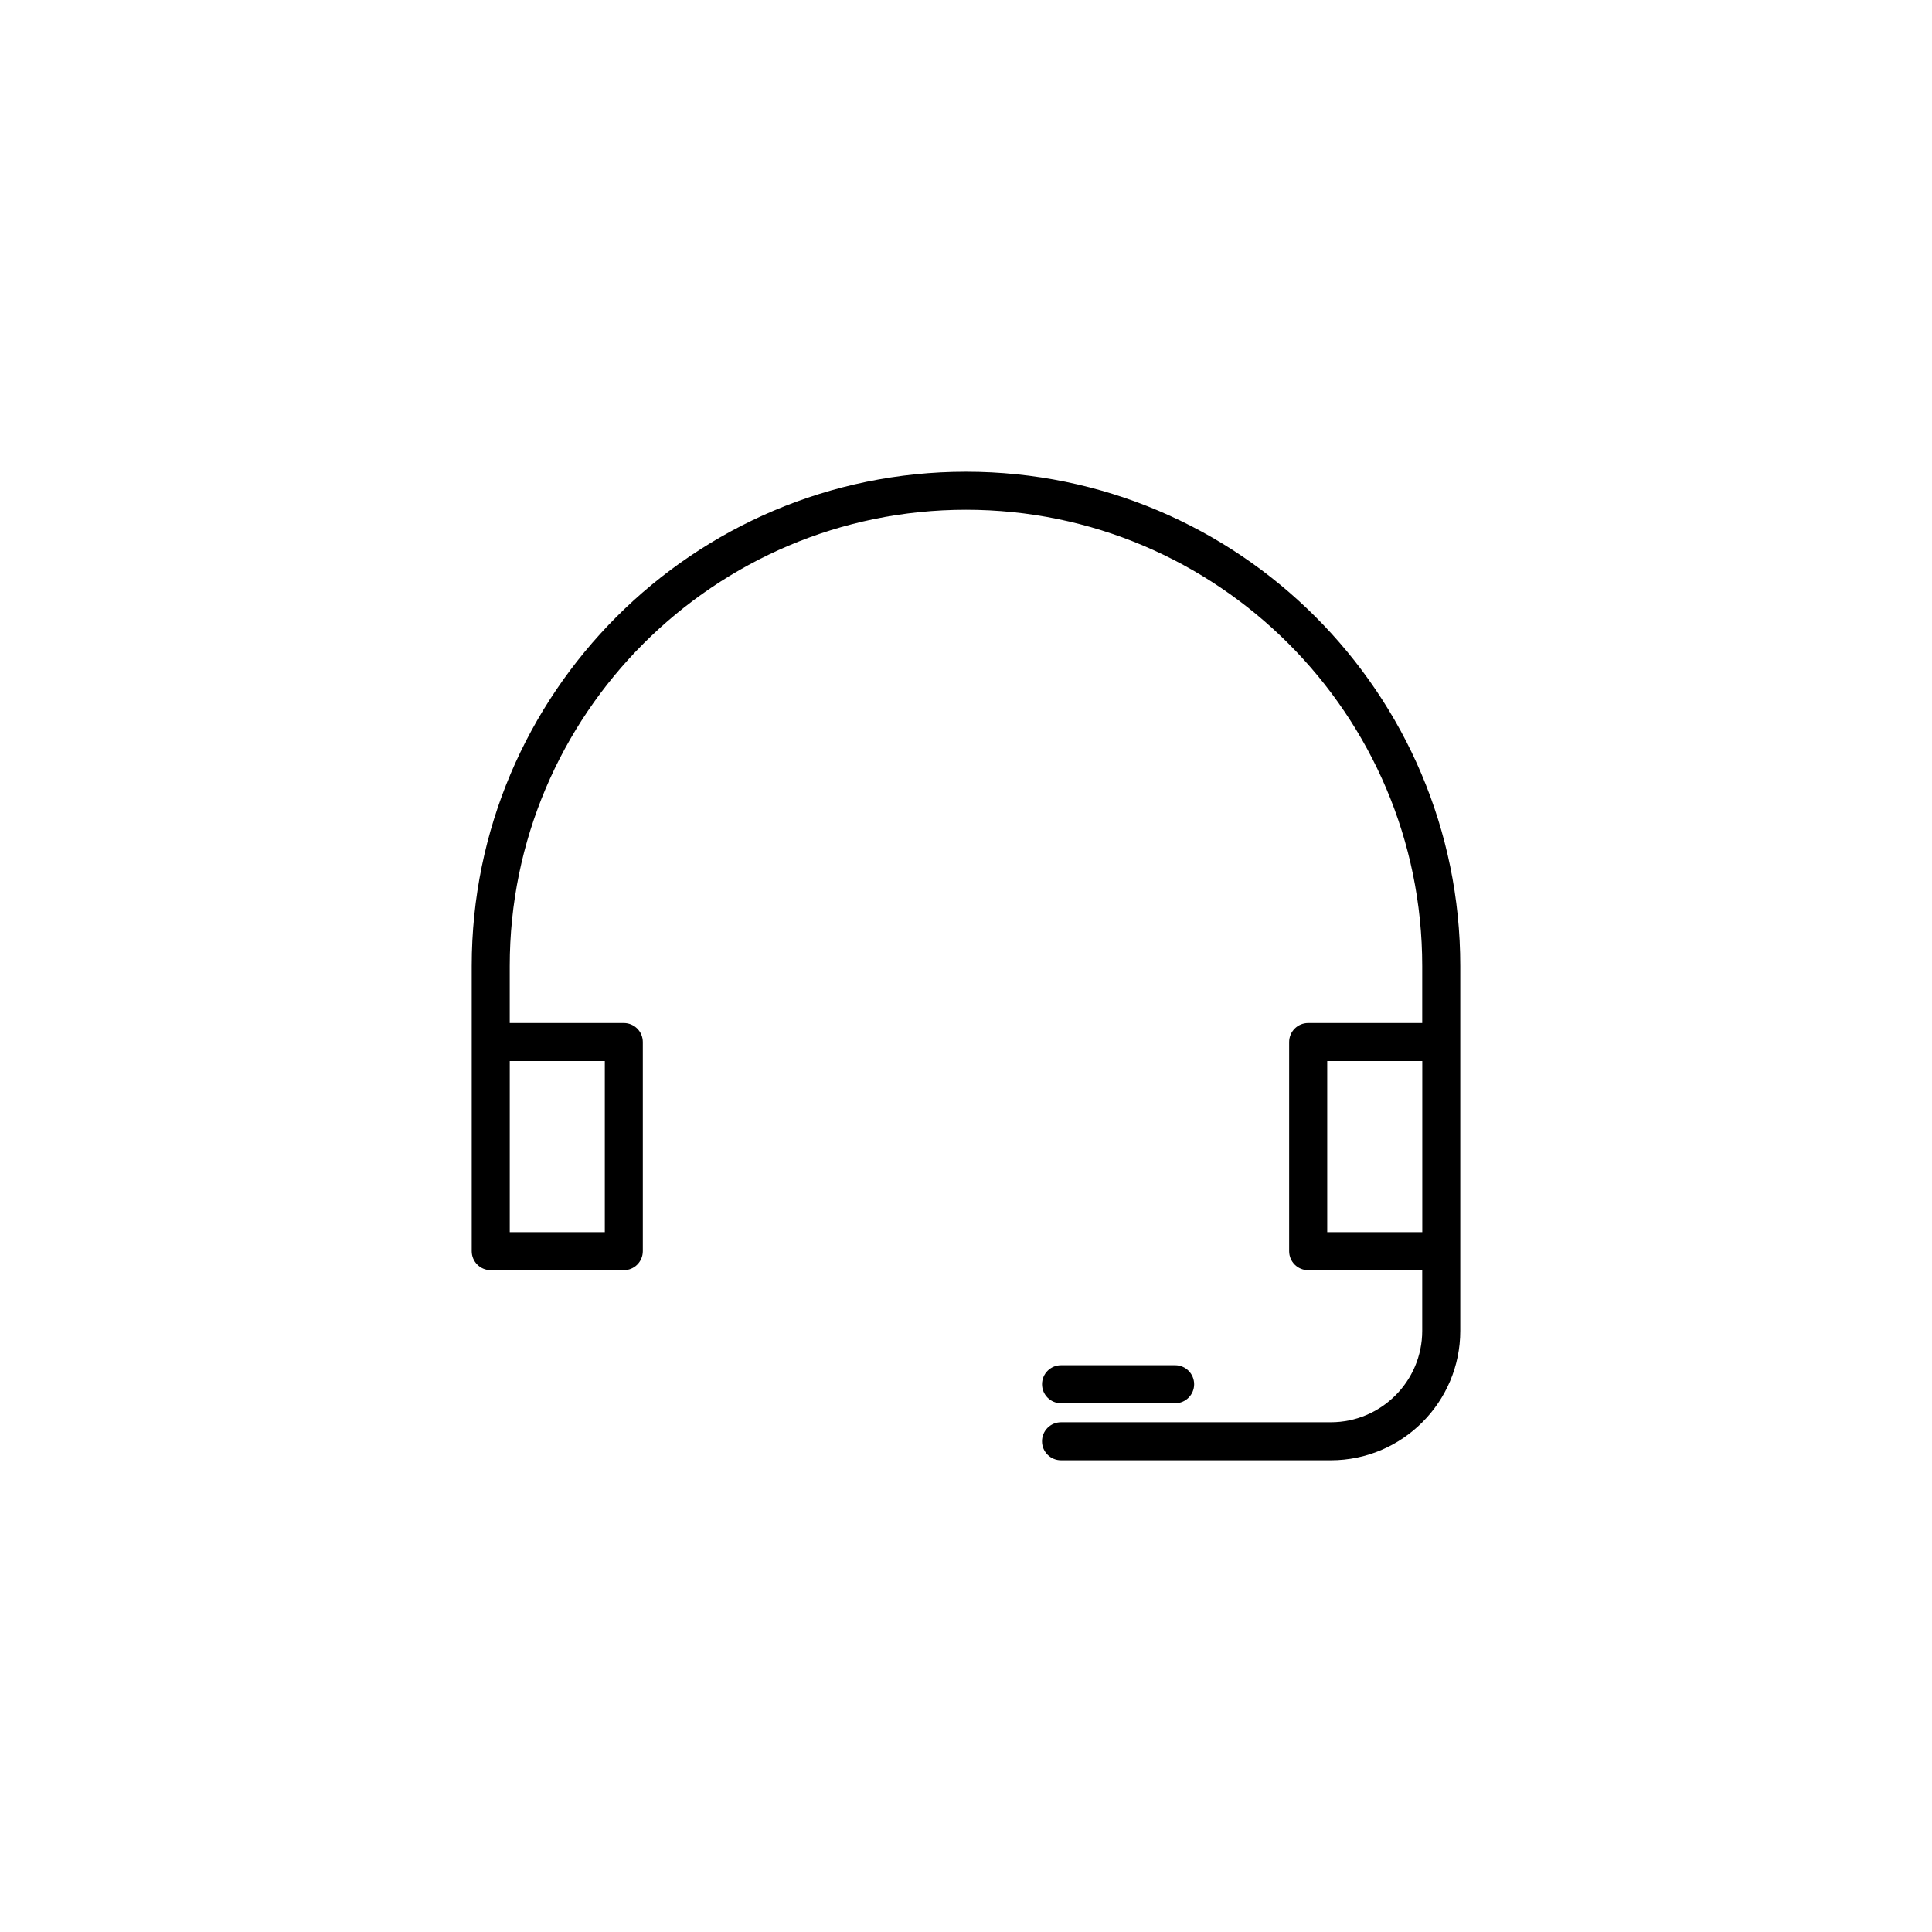 <?xml version="1.0" encoding="UTF-8"?>
<!-- Uploaded to: SVG Repo, www.svgrepo.com, Generator: SVG Repo Mixer Tools -->
<svg fill="#000000" width="800px" height="800px" version="1.1" viewBox="144 144 512 512" xmlns="http://www.w3.org/2000/svg">
 <g>
  <path d="m425.19 530.99h71.48c18.926 0 34.32-15.395 34.32-34.32v-96.668c0-72.23-58.758-130.99-130.99-130.99-72.23 0-130.99 58.758-130.99 130.99v75.57c0 2.785 2.254 5.039 5.039 5.039h35.266c2.785 0 5.039-2.254 5.039-5.039v-55.418c0-2.785-2.254-5.039-5.039-5.039h-30.23v-15.113c0-66.668 54.246-120.91 120.91-120.91 66.668 0 120.91 54.246 120.91 120.91v15.113h-30.23c-2.785 0-5.039 2.254-5.039 5.039v55.418c0 2.785 2.254 5.039 5.039 5.039h30.23v16.062c0.004 13.363-10.875 24.242-24.242 24.242h-71.48c-2.785 0-5.039 2.254-5.039 5.039 0.004 2.785 2.254 5.035 5.039 5.035zm-120.91-105.8v45.344h-25.191v-45.344zm191.45 0h25.191v45.344h-25.191z"/>
  <path d="m425.19 515.88h30.23c2.785 0 5.039-2.254 5.039-5.039 0-2.785-2.254-5.039-5.039-5.039h-30.23c-2.785 0-5.039 2.254-5.039 5.039 0.004 2.785 2.254 5.039 5.039 5.039z"/>
 </g>
</svg>